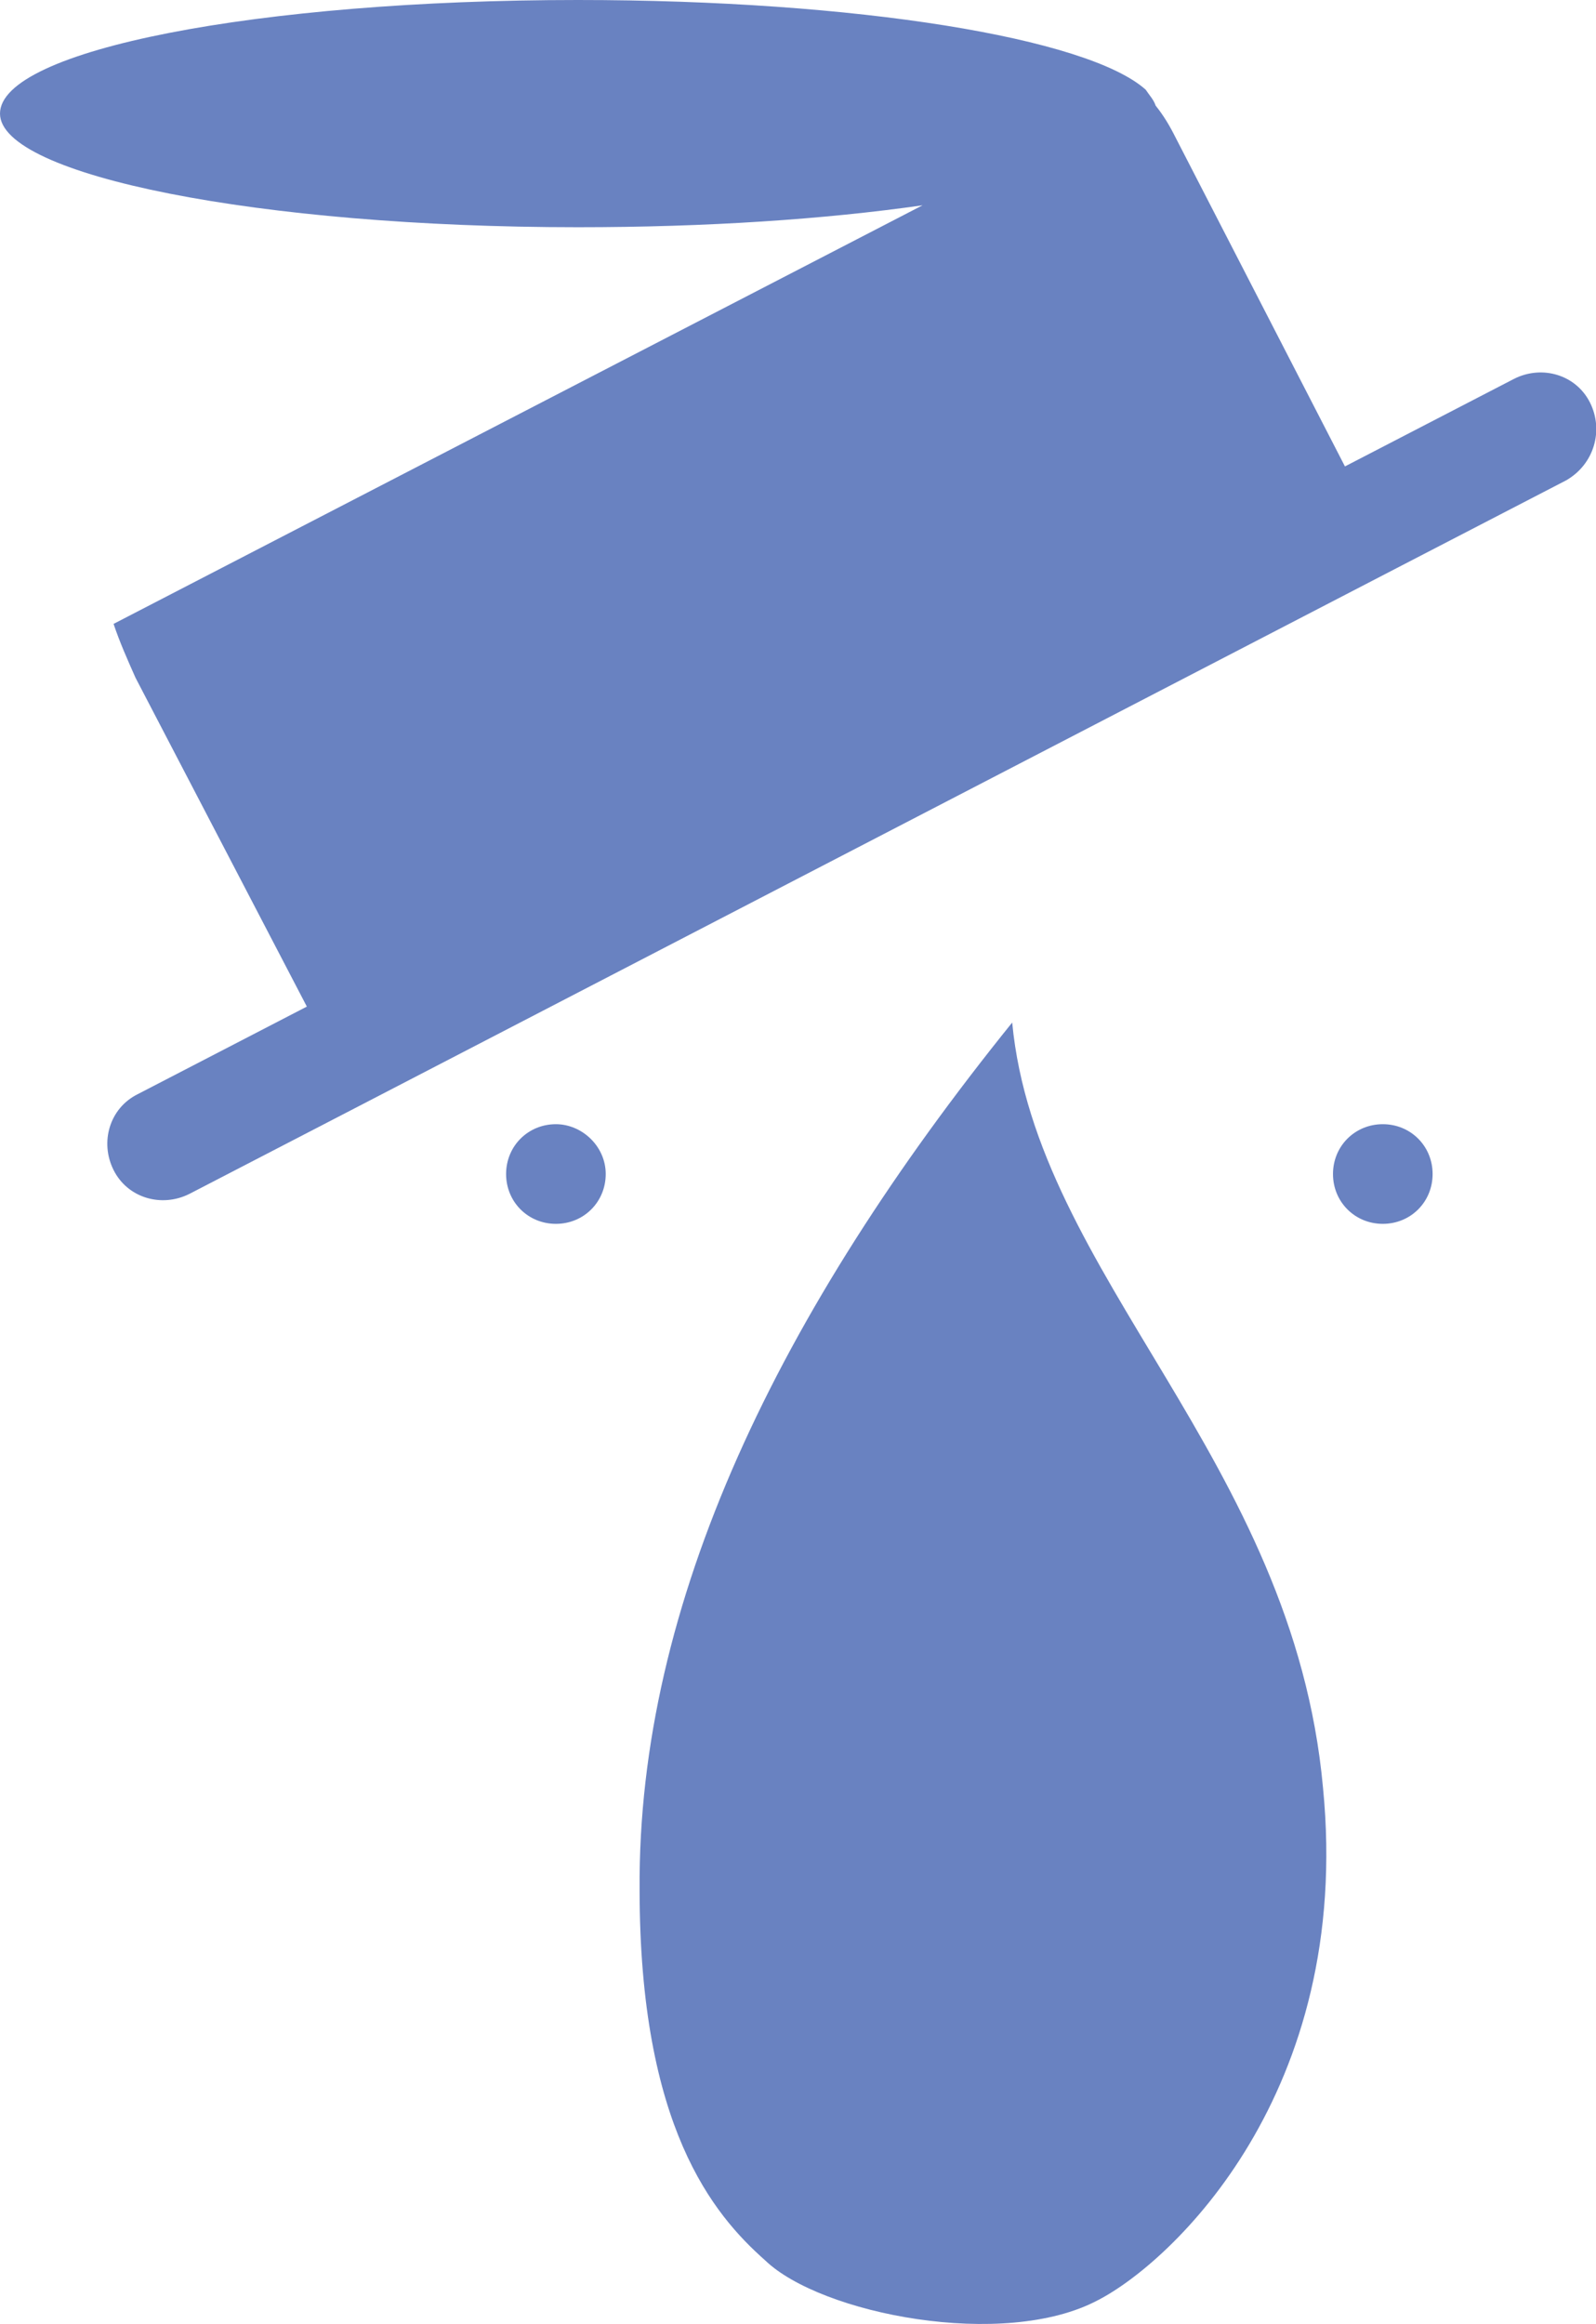<?xml version="1.0" encoding="utf-8"?>
<!-- Generator: Adobe Illustrator 16.0.0, SVG Export Plug-In . SVG Version: 6.00 Build 0)  -->
<!DOCTYPE svg PUBLIC "-//W3C//DTD SVG 1.1//EN" "http://www.w3.org/Graphics/SVG/1.1/DTD/svg11.dtd">
<svg version="1.1" id="Calque_1" xmlns="http://www.w3.org/2000/svg" xmlns:xlink="http://www.w3.org/1999/xlink" x="0px" y="0px"
	 width="80.1px" height="116.6px" viewBox="0 0 80.1 116.6" enable-background="new 0 0 80.1 116.6" xml:space="preserve">
<g>
	<path fill="#6982C1" d="M79.8,20.2c-0.7-1.4-2.4-1.9-3.8-1.2l-8.5,4.4L59,6.9c-0.3-0.6-0.6-1.1-1-1.6c-0.1-0.3-0.3-0.5-0.5-0.8
		c0,0,0,0,0,0l0,0C54.6,1.9,43,0,29,0C13,0,0,2.5,0,5.7c0,3.1,13,5.7,29,5.7c6.5,0,12.4-0.4,17.3-1.1L5.7,31.3
		C6,32.2,6.4,33.1,6.8,34l8.6,16.5l-8.5,4.4c-1.4,0.7-1.9,2.4-1.2,3.8c0.7,1.4,2.4,1.9,3.8,1.2l8.5-4.4l52.1-27l8.5-4.4
		C80,23.3,80.5,21.6,79.8,20.2"/>
</g>
<g>
	<path fill="#6982C1" d="M27.9,56.4c-1.4,0-2.5,1.1-2.5,2.5c0,1.4,1.1,2.5,2.5,2.5c1.4,0,2.5-1.1,2.5-2.5
		C30.4,57.5,29.2,56.4,27.9,56.4"/>
</g>
<g>
	<path fill="#6982C1" d="M69.4,56.4c-1.4,0-2.5,1.1-2.5,2.5c0,1.4,1.1,2.5,2.5,2.5c1.4,0,2.5-1.1,2.5-2.5
		C71.9,57.5,70.8,56.4,69.4,56.4"/>
</g>
<g>
	<path fill="#6982C1" d="M38.4,113.4c2.8,2.7,12,4.5,16.7,2c3.7-1.9,12.8-10.4,11.3-25.7c-1.5-16.5-14.4-25.7-15.6-38.4
		C39.1,65.8,32,80.4,32.1,94.8C32.1,106.7,35.8,111.1,38.4,113.4"/>
</g>
<g>
</g>
<g>
</g>
<g>
</g>
<g>
</g>
<g>
</g>
<g>
</g>
</svg>
